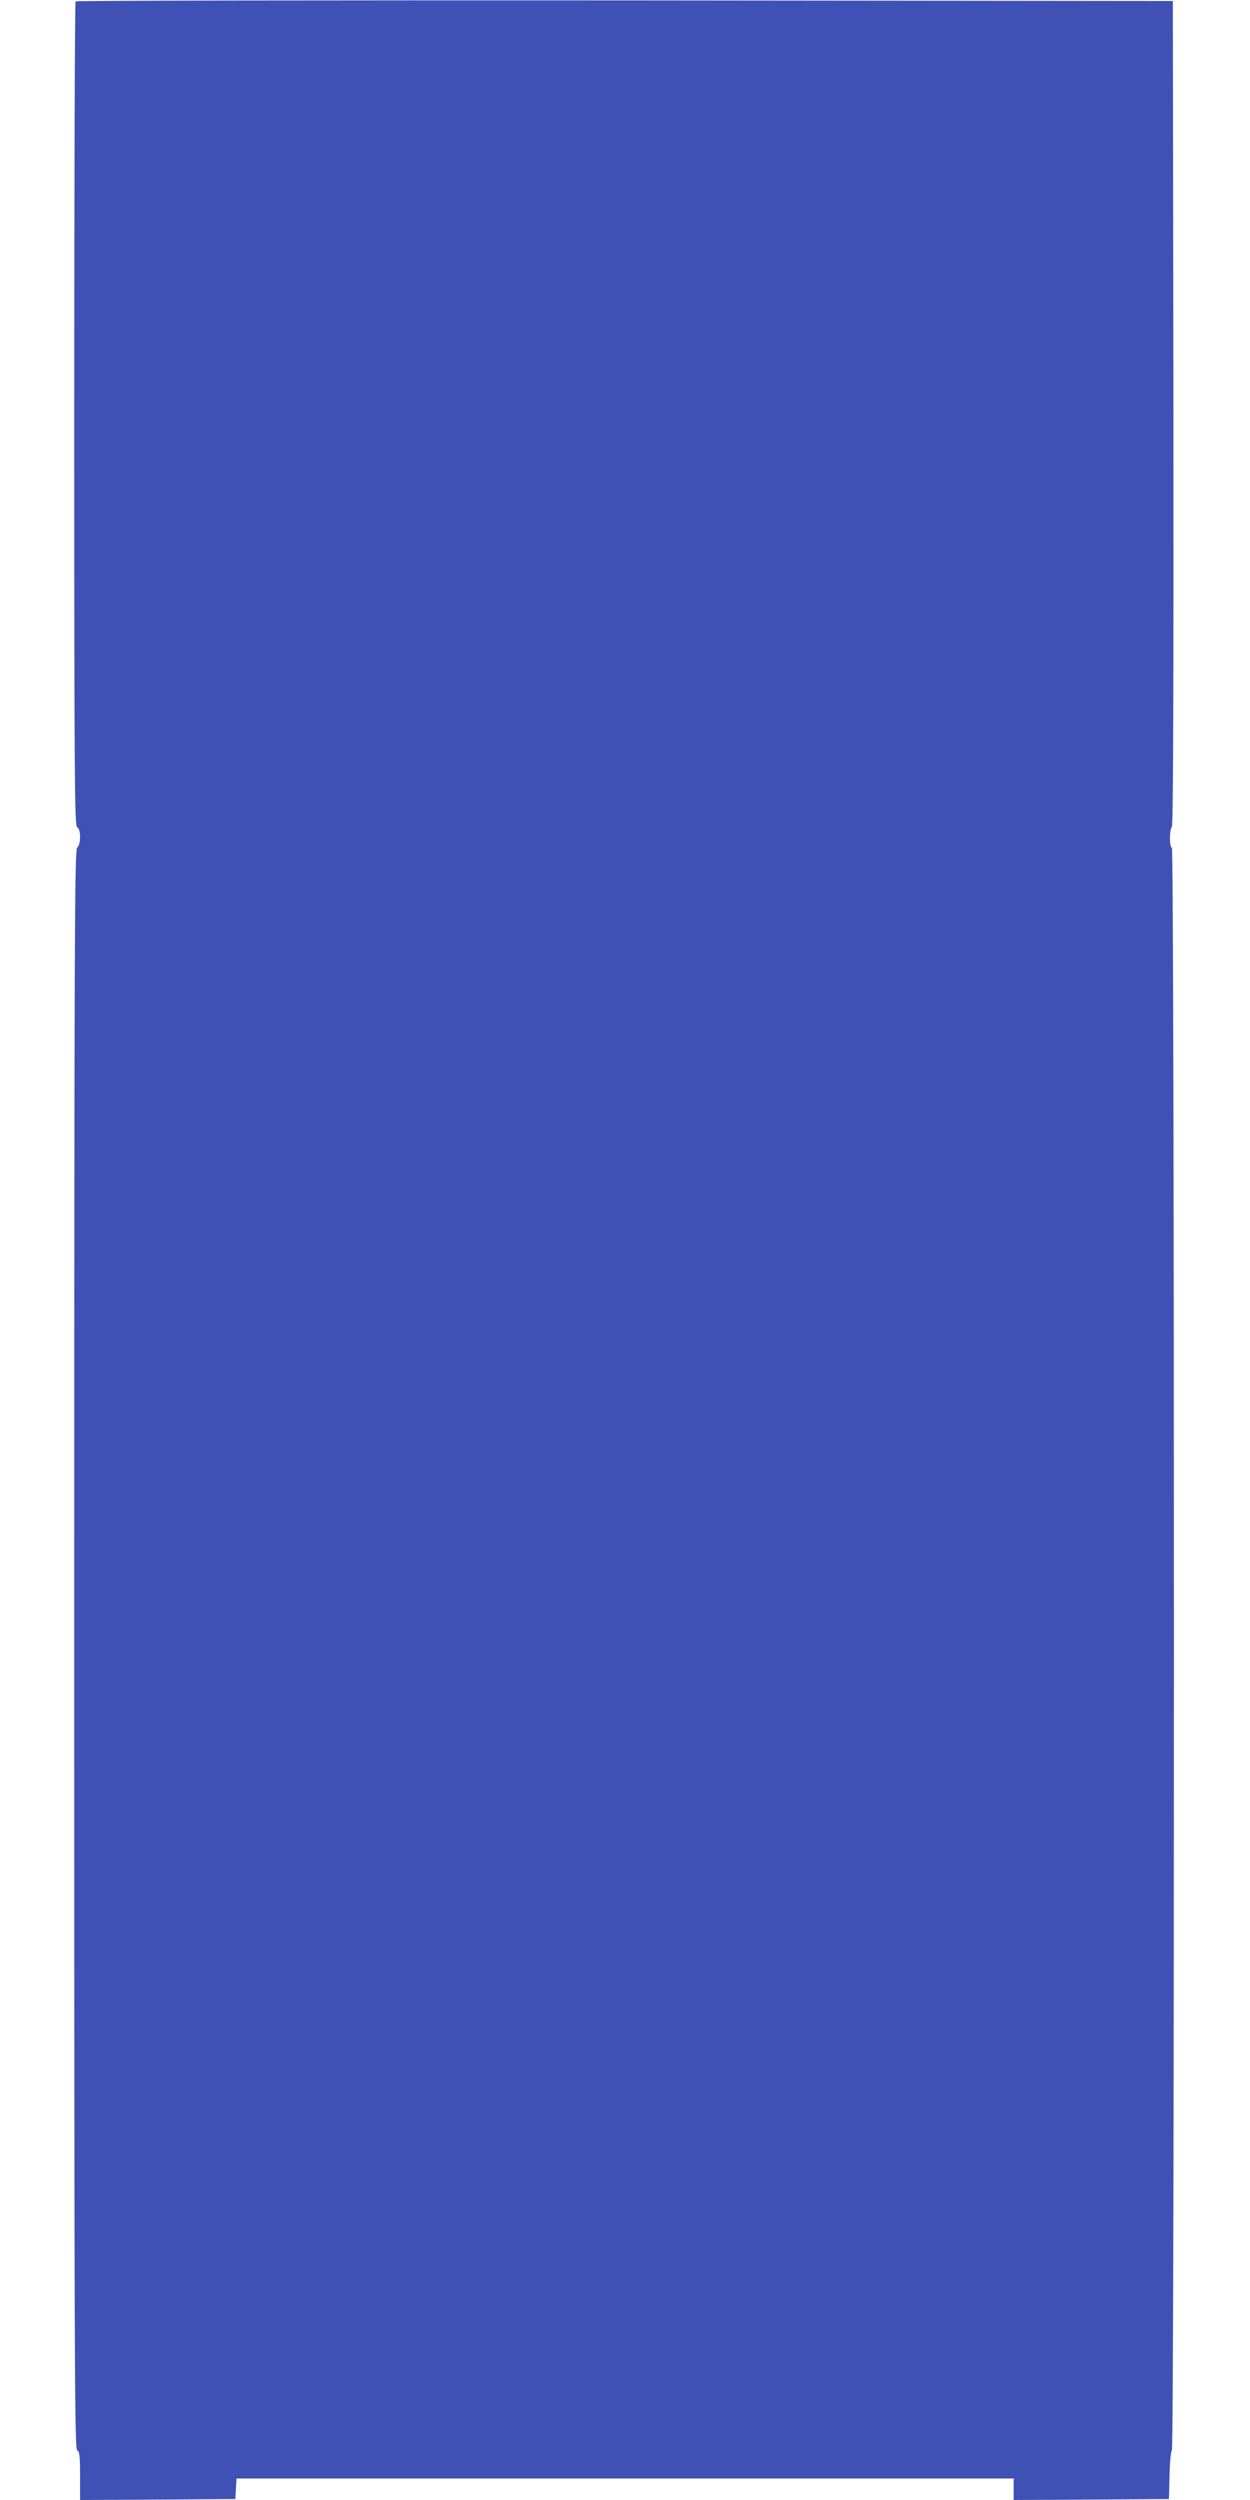 <?xml version="1.0" standalone="no"?>
<!DOCTYPE svg PUBLIC "-//W3C//DTD SVG 20010904//EN"
 "http://www.w3.org/TR/2001/REC-SVG-20010904/DTD/svg10.dtd">
<svg version="1.0" xmlns="http://www.w3.org/2000/svg"
 width="640pt" height="1280pt" viewBox="0 0 640 1280"
 preserveAspectRatio="xMidYMid meet">
<g transform="translate(0,1280) scale(0.1,-0.1)"
fill="#3f51b5" stroke="none">
<path d="M387 12793 c-4 -3 -7 -955 -7 -2115 0 -1865 2 -2109 15 -2114 20 -8
20 -87 0 -104 -13 -11 -15 -480 -15 -4107 0 -3630 2 -4094 15 -4099 12 -5 15
-29 15 -130 l0 -124 398 2 397 3 3 53 3 52 1990 0 1989 0 0 -55 0 -55 398 2
397 3 3 120 c1 66 7 124 12 129 14 14 14 8206 0 8206 -13 0 -13 93 0 106 7 7
9 720 8 2120 l-3 2109 -2806 3 c-1543 1 -2809 -1 -2812 -5z"/>
</g>
</svg>
